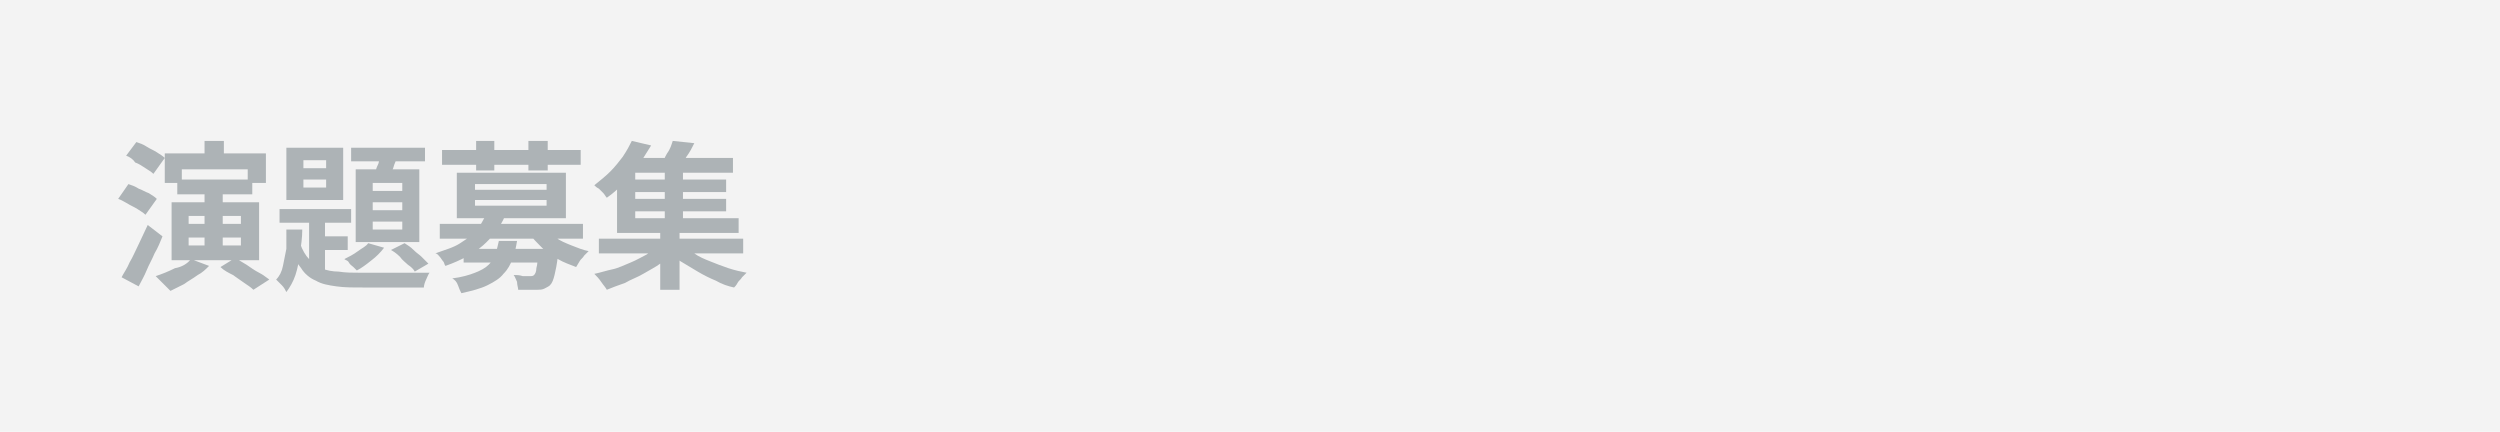 <?xml version="1.0" encoding="utf-8"?>
<!-- Generator: Adobe Illustrator 27.4.1, SVG Export Plug-In . SVG Version: 6.00 Build 0)  -->
<svg version="1.1" id="レイヤー_1" xmlns="http://www.w3.org/2000/svg" xmlns:xlink="http://www.w3.org/1999/xlink" x="0px"
	 y="0px" viewBox="0 0 220 38" style="enable-background:new 0 0 220 38;" xml:space="preserve">
<style type="text/css">
	.st0{fill:#F3F3F3;}
	.st1{fill:#ADB3B6;}
</style>
<rect class="st0" width="220" height="38"/>
<g>
	<g>
		<path class="st1" d="M10.4,17.5l0.9-1.3c0.3,0.1,0.6,0.2,0.9,0.4c0.3,0.1,0.6,0.3,0.9,0.4c0.3,0.2,0.5,0.3,0.7,0.5l-1,1.4
			c-0.2-0.2-0.4-0.3-0.7-0.5c-0.3-0.2-0.6-0.3-0.9-0.5C11,17.8,10.7,17.6,10.4,17.5z M10.7,24.4c0.2-0.4,0.5-0.8,0.7-1.3
			c0.3-0.5,0.5-1,0.8-1.6c0.3-0.6,0.5-1.1,0.8-1.7l1.3,1c-0.2,0.5-0.4,1-0.7,1.5c-0.2,0.5-0.5,1-0.7,1.5s-0.5,1-0.7,1.4L10.7,24.4z
			 M11.1,13.7l0.9-1.2c0.3,0.1,0.6,0.2,0.9,0.4c0.3,0.2,0.6,0.3,0.9,0.5c0.3,0.2,0.5,0.3,0.7,0.5l-1,1.4c-0.2-0.2-0.4-0.3-0.7-0.5
			s-0.6-0.4-0.9-0.5C11.7,14,11.4,13.8,11.1,13.7z M16.8,22.8l1.6,0.6c-0.3,0.3-0.6,0.6-1,0.8c-0.4,0.3-0.8,0.5-1.2,0.8
			c-0.4,0.2-0.8,0.4-1.2,0.6c-0.1-0.1-0.2-0.2-0.4-0.4c-0.2-0.2-0.3-0.3-0.5-0.5s-0.3-0.3-0.4-0.4c0.6-0.2,1.1-0.4,1.7-0.7
			C16,23.5,16.5,23.2,16.8,22.8z M14.5,13.5h8.9v2.6h-1.6v-1.2H16v1.2h-1.5V13.5z M15.1,17.8h7.7v5.1h-7.7V17.8z M15.6,15.8h6.6v1.3
			h-6.6V15.8z M16.6,19v0.7h4.6V19H16.6z M16.6,20.9v0.7h4.6v-0.7H16.6z M18,12.4h1.7v2.2H18V12.4z M18,16.6h1.6v5.5H18V16.6z
			 M19.4,23.5l1.3-0.8c0.3,0.2,0.7,0.4,1,0.6s0.7,0.5,1.1,0.7s0.6,0.4,0.9,0.6l-1.4,0.9c-0.2-0.2-0.5-0.4-0.8-0.6
			c-0.3-0.2-0.7-0.5-1-0.7C20.1,24,19.7,23.8,19.4,23.5z"/>
		<path class="st1" d="M25.2,20.2h1.4c0,0.7-0.1,1.4-0.2,2.1s-0.2,1.3-0.4,1.9c-0.2,0.6-0.5,1.1-0.8,1.5c-0.1-0.2-0.2-0.4-0.4-0.6
			c-0.2-0.2-0.4-0.4-0.5-0.5c0.3-0.3,0.5-0.7,0.6-1.2c0.1-0.5,0.2-1,0.3-1.5C25.2,21.3,25.2,20.8,25.2,20.2z M24.6,18.4h6.3v1.2
			h-6.3V18.4z M25.2,13h5v4.6h-5V13z M26.4,21.4c0.2,0.6,0.5,1.1,0.8,1.4c0.3,0.3,0.7,0.6,1.1,0.8c0.4,0.2,1,0.3,1.5,0.3
			c0.6,0.1,1.2,0.1,1.9,0.1c0.2,0,0.5,0,0.9,0s0.8,0,1.3,0c0.5,0,1,0,1.5,0s0.9,0,1.4,0c0.4,0,0.7,0,1,0c-0.1,0.1-0.2,0.4-0.3,0.6
			s-0.2,0.5-0.2,0.7h-1.1h-4.3c-0.9,0-1.6,0-2.3-0.1c-0.7-0.1-1.3-0.2-1.8-0.5c-0.5-0.2-1-0.6-1.3-1.1c-0.4-0.5-0.7-1.1-0.9-1.9
			L26.4,21.4z M26.7,14.1v0.7h2v-0.7H26.7z M26.7,15.8v0.7h2v-0.7H26.7z M27.2,18.8h1.4v5.6l-1.4-0.8V18.8z M27.9,20.8h2.7V22h-2.7
			V20.8z M32.4,21.4l1.4,0.4c-0.3,0.4-0.7,0.8-1.1,1.1c-0.5,0.4-0.9,0.7-1.3,0.9c-0.1-0.1-0.2-0.2-0.3-0.3s-0.3-0.2-0.4-0.4
			s-0.3-0.2-0.4-0.3c0.4-0.2,0.8-0.4,1.2-0.7S32.2,21.7,32.4,21.4z M30.9,13h6.5v1.2h-6.5V13z M31.3,14.9h5.6v6.4h-5.6V14.9z
			 M32.8,16.1v0.7h2.6v-0.7H32.8z M32.8,17.8v0.7h2.6v-0.7H32.8z M32.8,19.5v0.7h2.6v-0.7H32.8z M33.6,13.3l1.5,0.3
			c-0.2,0.4-0.4,0.8-0.5,1.2c-0.2,0.4-0.3,0.7-0.5,1l-1.2-0.3c0.1-0.3,0.2-0.7,0.4-1.1C33.4,14,33.5,13.6,33.6,13.3z M34.4,22
			l1.2-0.6c0.3,0.2,0.5,0.3,0.8,0.6s0.5,0.4,0.7,0.6s0.4,0.4,0.6,0.6l-1.2,0.7c-0.1-0.2-0.3-0.4-0.6-0.6c-0.2-0.2-0.5-0.4-0.7-0.7
			C34.9,22.3,34.6,22.1,34.4,22z"/>
		<path class="st1" d="M42.8,18.8l1.6,0.3c-0.4,0.9-1.1,1.8-1.9,2.5c-0.8,0.7-1.9,1.3-3.3,1.8c-0.1-0.1-0.1-0.3-0.2-0.4
			s-0.2-0.3-0.3-0.4c-0.1-0.1-0.2-0.3-0.4-0.3c0.8-0.3,1.6-0.5,2.2-0.9s1.1-0.7,1.5-1.1C42.3,19.7,42.6,19.3,42.8,18.8z M38.7,19.7
			h12.6V21H38.7V19.7z M38.9,13.2h12.2v1.3H38.9V13.2z M43.9,21.2h1.6c-0.1,0.6-0.2,1.1-0.4,1.6c-0.2,0.5-0.4,0.9-0.8,1.3
			c-0.3,0.4-0.8,0.7-1.4,1s-1.4,0.5-2.3,0.7c-0.1-0.2-0.2-0.4-0.3-0.7s-0.3-0.5-0.5-0.6c0.8-0.1,1.5-0.3,2-0.5
			c0.5-0.2,0.9-0.4,1.2-0.7c0.3-0.3,0.5-0.6,0.6-0.9S43.8,21.6,43.9,21.2z M40.2,15.2h9.6v4h-9.6V15.2z M40.8,21.9h7.2v1.2h-7.2
			V21.9z M41.8,16.2v0.5h6.3v-0.5H41.8z M41.8,17.6v0.5h6.3v-0.5H41.8z M41.9,12.4h1.6V15h-1.6V12.4z M47.5,21.9h1.6
			c0,0.3,0,0.5,0,0.6c-0.1,0.8-0.2,1.3-0.3,1.7s-0.2,0.7-0.4,0.9c-0.1,0.1-0.3,0.2-0.5,0.3c-0.2,0.1-0.4,0.1-0.6,0.1
			c-0.2,0-0.4,0-0.7,0s-0.6,0-1,0c0-0.2-0.1-0.4-0.1-0.7c-0.1-0.2-0.2-0.5-0.3-0.6c0.3,0,0.5,0,0.8,0.1c0.3,0,0.4,0,0.6,0
			c0.2,0,0.3,0,0.4-0.1c0.1-0.1,0.2-0.3,0.2-0.6c0.1-0.3,0.1-0.8,0.2-1.4V21.9z M46.5,12.4h1.7V15h-1.7V12.4z M47.9,20.1
			c0.3,0.3,0.6,0.6,1,0.8c0.4,0.3,0.9,0.5,1.4,0.7s1,0.4,1.5,0.5c-0.1,0.1-0.2,0.2-0.4,0.4c-0.1,0.2-0.3,0.3-0.4,0.5
			c-0.1,0.2-0.2,0.3-0.3,0.5c-0.5-0.2-1.1-0.4-1.6-0.7s-1-0.6-1.4-1c-0.4-0.4-0.8-0.8-1.1-1.2L47.9,20.1z"/>
		<path class="st1" d="M58,21.6l1.3,0.6c-0.4,0.3-0.8,0.7-1.2,1s-1,0.6-1.5,0.9c-0.5,0.3-1.1,0.5-1.6,0.8c-0.6,0.2-1.1,0.4-1.6,0.6
			c-0.1-0.2-0.3-0.4-0.5-0.7c-0.2-0.3-0.4-0.5-0.6-0.7c0.5-0.1,1.1-0.3,1.6-0.4s1.1-0.4,1.6-0.6c0.5-0.2,1-0.5,1.4-0.7
			C57.3,22.1,57.7,21.9,58,21.6z M55.6,12.4l1.7,0.4c-0.3,0.5-0.7,1.1-1,1.6c-0.4,0.5-0.8,1.1-1.3,1.6c-0.5,0.5-1,1-1.6,1.4
			c-0.1-0.1-0.2-0.3-0.3-0.4c-0.1-0.1-0.3-0.3-0.4-0.4c-0.2-0.1-0.3-0.2-0.4-0.3c0.5-0.4,1-0.8,1.4-1.2c0.4-0.4,0.8-0.9,1.1-1.3
			C55.2,13.2,55.4,12.8,55.6,12.4z M52.7,21h12.7v1.3H52.7V21z M54.3,14.8h1.6v4.4H65v1.3H54.3V14.8z M55,13.9h9.5v1.3H55V13.9z
			 M55.4,15.8h8.5v1.1h-8.5V15.8z M55.4,17.5h8.5v1.1h-8.5V17.5z M58.1,20.1h1.7v5.4h-1.7V20.1z M59.2,12.4l1.9,0.2
			c-0.2,0.4-0.4,0.8-0.7,1.2c-0.2,0.4-0.5,0.7-0.7,1l-1.5-0.3c0.2-0.3,0.3-0.7,0.5-1C59,13.1,59.1,12.7,59.2,12.4z M58.5,14.8h1.6
			v4.9h-1.6V14.8z M60,21.5c0.3,0.3,0.7,0.5,1.1,0.8s0.9,0.5,1.4,0.7c0.5,0.2,1,0.4,1.6,0.6s1.1,0.3,1.6,0.4
			c-0.1,0.1-0.2,0.2-0.4,0.4c-0.1,0.2-0.3,0.3-0.4,0.5c-0.1,0.2-0.2,0.3-0.3,0.4c-0.5-0.1-1.1-0.3-1.6-0.6c-0.5-0.2-1.1-0.5-1.6-0.8
			c-0.5-0.3-1-0.6-1.5-0.9c-0.5-0.3-0.9-0.7-1.2-1L60,21.5z"/>
	</g>
</g>
<g>
</g>
<g>
</g>
<g>
</g>
<g>
</g>
<g>
</g>
<g>
</g>
<g>
</g>
<g>
</g>
<g>
</g>
<g>
</g>
<g>
</g>
<g>
</g>
<g>
</g>
<g>
</g>
<g>
</g>
</svg>
